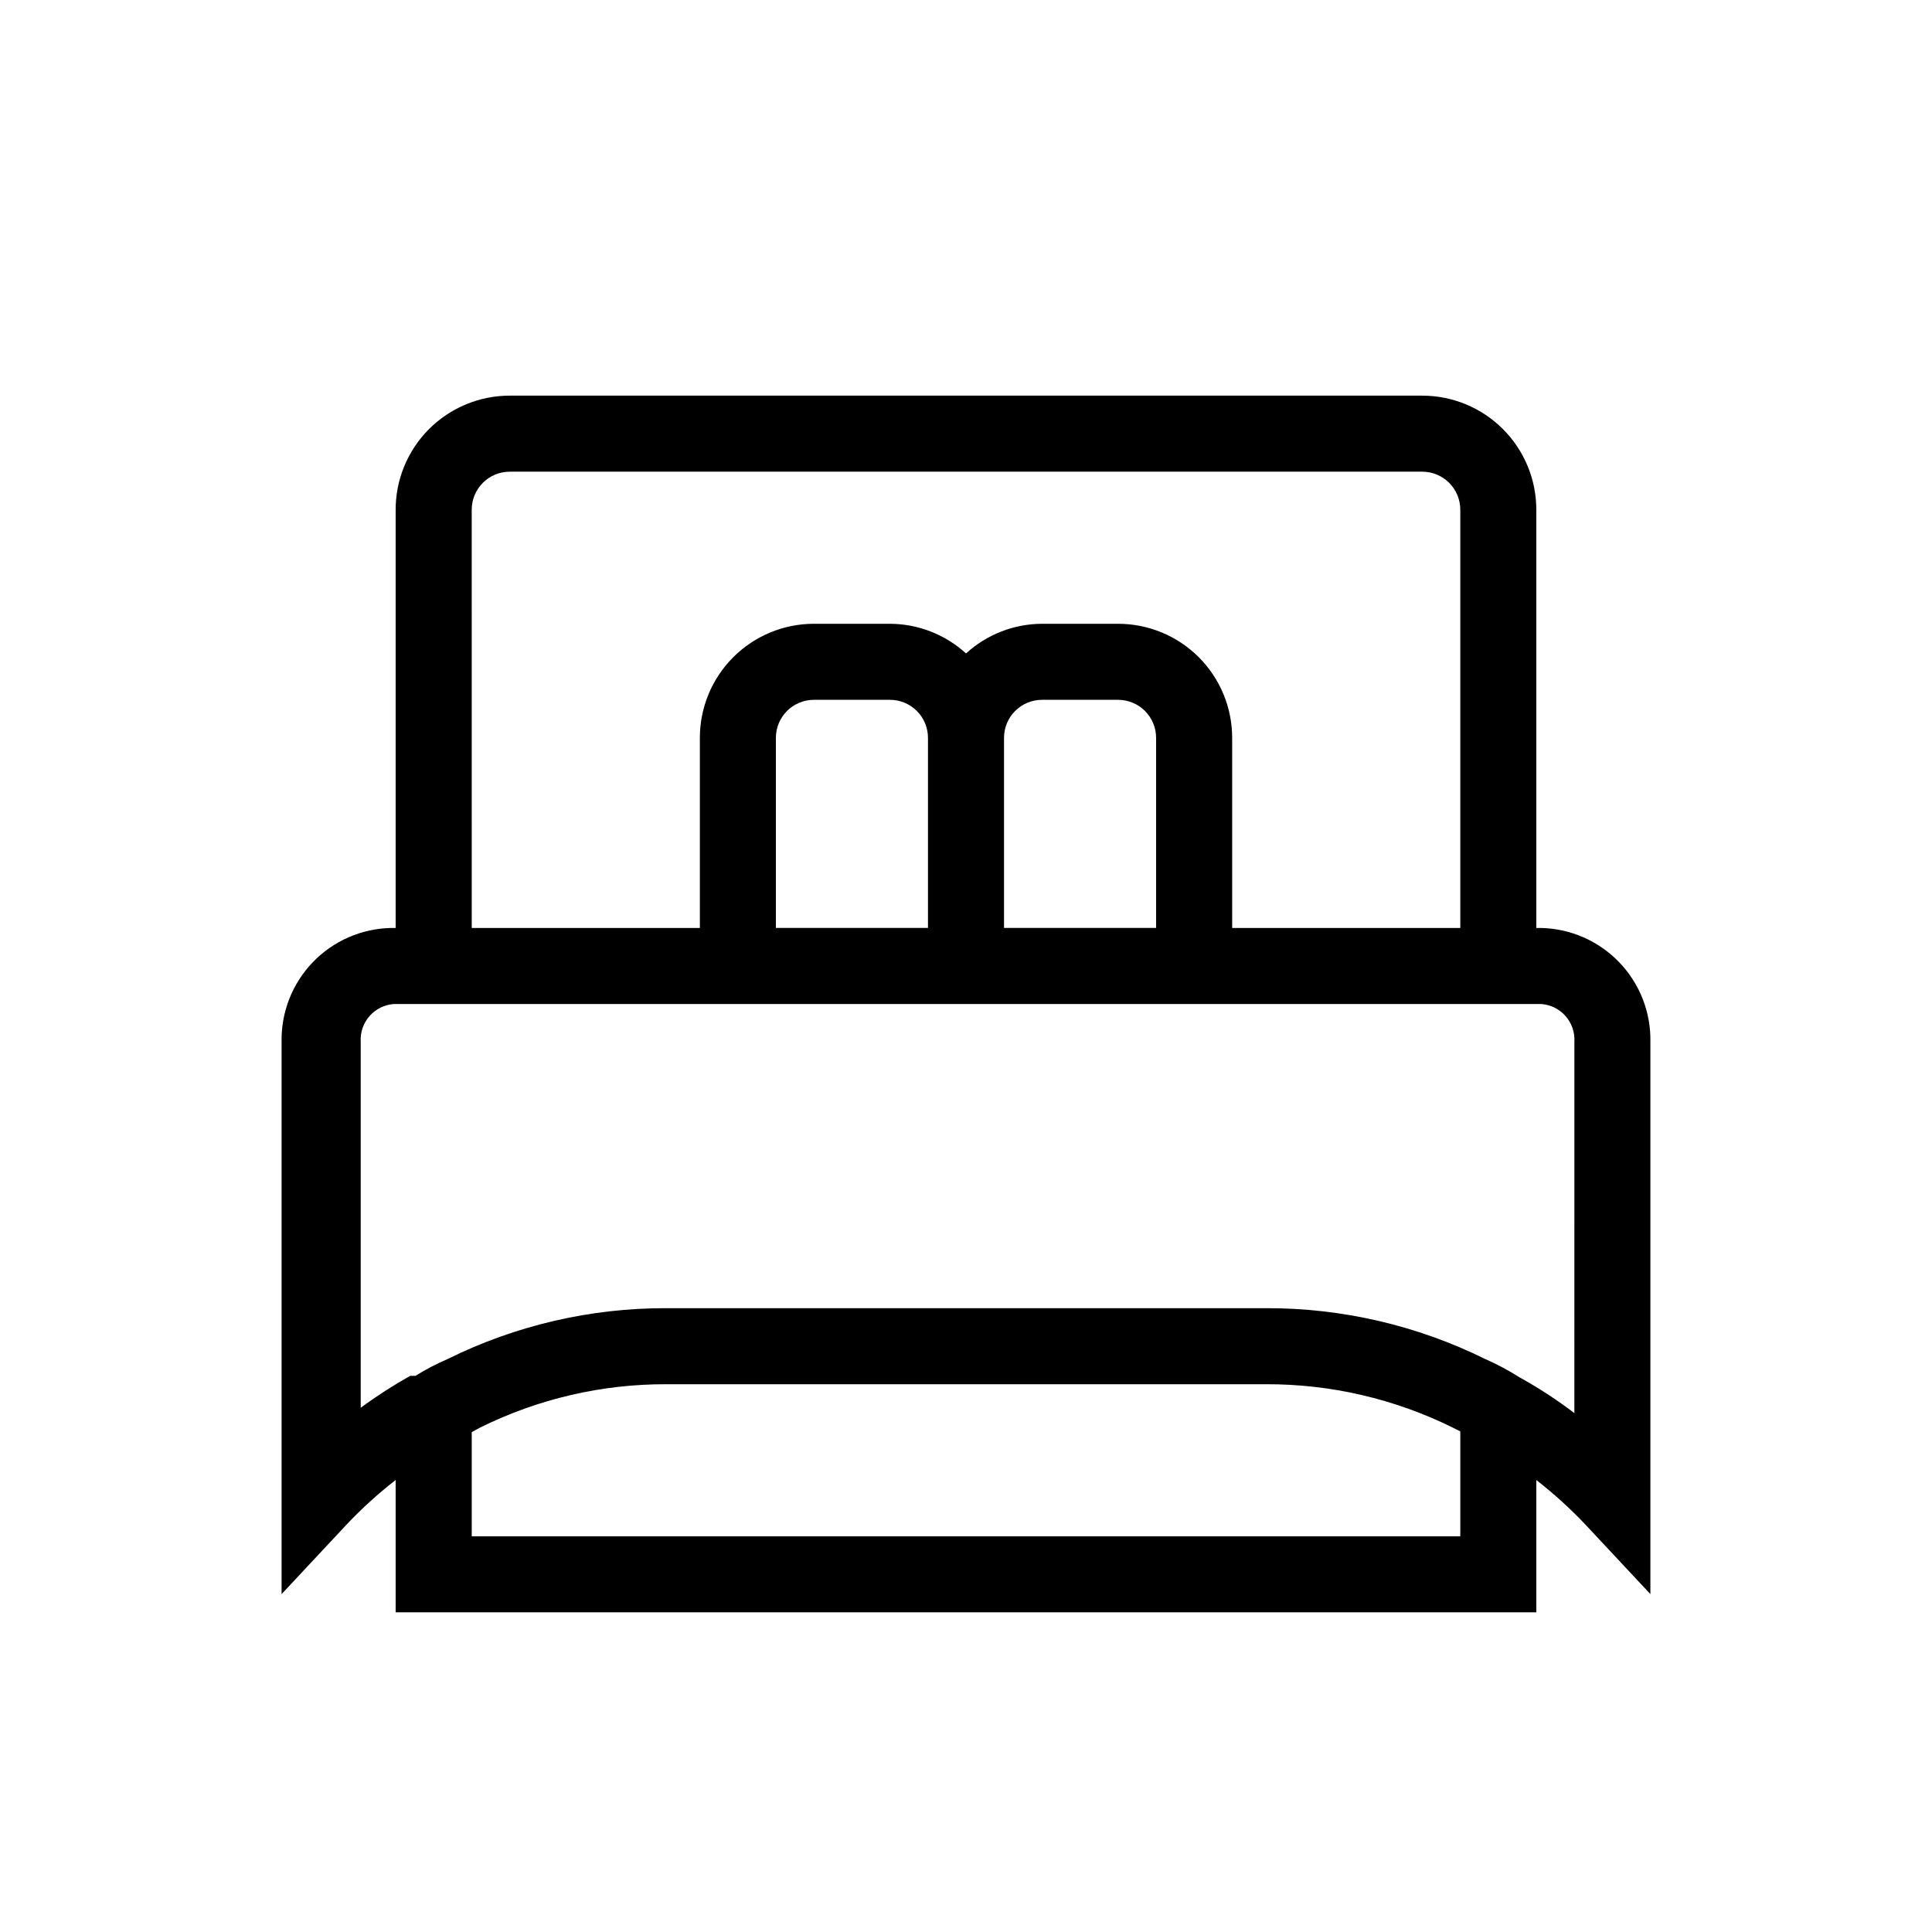 <?xml version="1.0" encoding="UTF-8"?>
<!-- Uploaded to: SVG Repo, www.svgrepo.com, Generator: SVG Repo Mixer Tools -->
<svg fill="#000000" width="800px" height="800px" version="1.1" viewBox="144 144 512 512" xmlns="http://www.w3.org/2000/svg">
 <path d="m552.35 389.92h-1.211v-110.84c0-8.02-3.184-15.707-8.852-21.375-5.672-5.672-13.359-8.855-21.375-8.855h-241.83c-8.02 0-15.707 3.184-21.375 8.855-5.672 5.668-8.855 13.355-8.855 21.375v110.84h-1.207c-7.859 0.16-15.332 3.434-20.773 9.102-5.441 5.672-8.41 13.27-8.246 21.129v146.3l17.332-18.539h-0.004c3.996-4.219 8.309-8.125 12.898-11.688v35.062h302.29v-35.062c4.586 3.566 8.898 7.473 12.898 11.688l17.332 18.539v-146.3c0.16-7.859-2.805-15.457-8.25-21.129-5.441-5.668-12.914-8.941-20.77-9.102zm-283.34-110.84c0-5.566 4.512-10.078 10.078-10.078h241.83c2.672 0 5.234 1.062 7.125 2.953 1.887 1.887 2.949 4.449 2.949 7.125v110.84h-60.457v-50.379c0-8.02-3.184-15.707-8.852-21.375-5.672-5.672-13.359-8.855-21.375-8.855h-20.152c-7.461 0.027-14.645 2.828-20.152 7.859-5.508-5.031-12.691-7.832-20.152-7.859h-20.152c-8.02 0-15.707 3.184-21.375 8.855-5.672 5.668-8.855 13.355-8.855 21.375v50.379h-60.457zm181.37 60.457v50.379h-40.305v-50.379c0-5.566 4.512-10.078 10.078-10.078h20.152c2.672 0 5.234 1.062 7.125 2.953 1.887 1.887 2.949 4.449 2.949 7.125zm-60.457 0v50.379h-40.305v-50.379c0-5.566 4.512-10.078 10.078-10.078h20.152c2.672 0 5.234 1.062 7.125 2.953 1.887 1.887 2.949 4.449 2.949 7.125zm141.07 211.6h-261.98v-27.609l2.215-1.211 0.004 0.004c15.344-7.606 32.246-11.539 49.371-11.488h158.8c17.191-0.066 34.164 3.867 49.574 11.488l2.016 1.008zm30.23-32.648v0.004c-4.602-3.508-9.449-6.676-14.512-9.473-2.894-1.844-5.926-3.461-9.066-4.836-18.105-8.953-38.043-13.574-58.242-13.504h-158.8c-20.129-0.055-40 4.57-58.039 13.504-2.93 1.258-5.762 2.738-8.465 4.434h-1.41c-4.535 2.547-8.91 5.371-13.098 8.461v-96.93c-0.164-2.516 0.676-4.992 2.34-6.883 1.664-1.891 4.012-3.039 6.527-3.195h303.9c2.512 0.156 4.863 1.305 6.523 3.195 1.664 1.891 2.508 4.367 2.344 6.883z"/>
</svg>